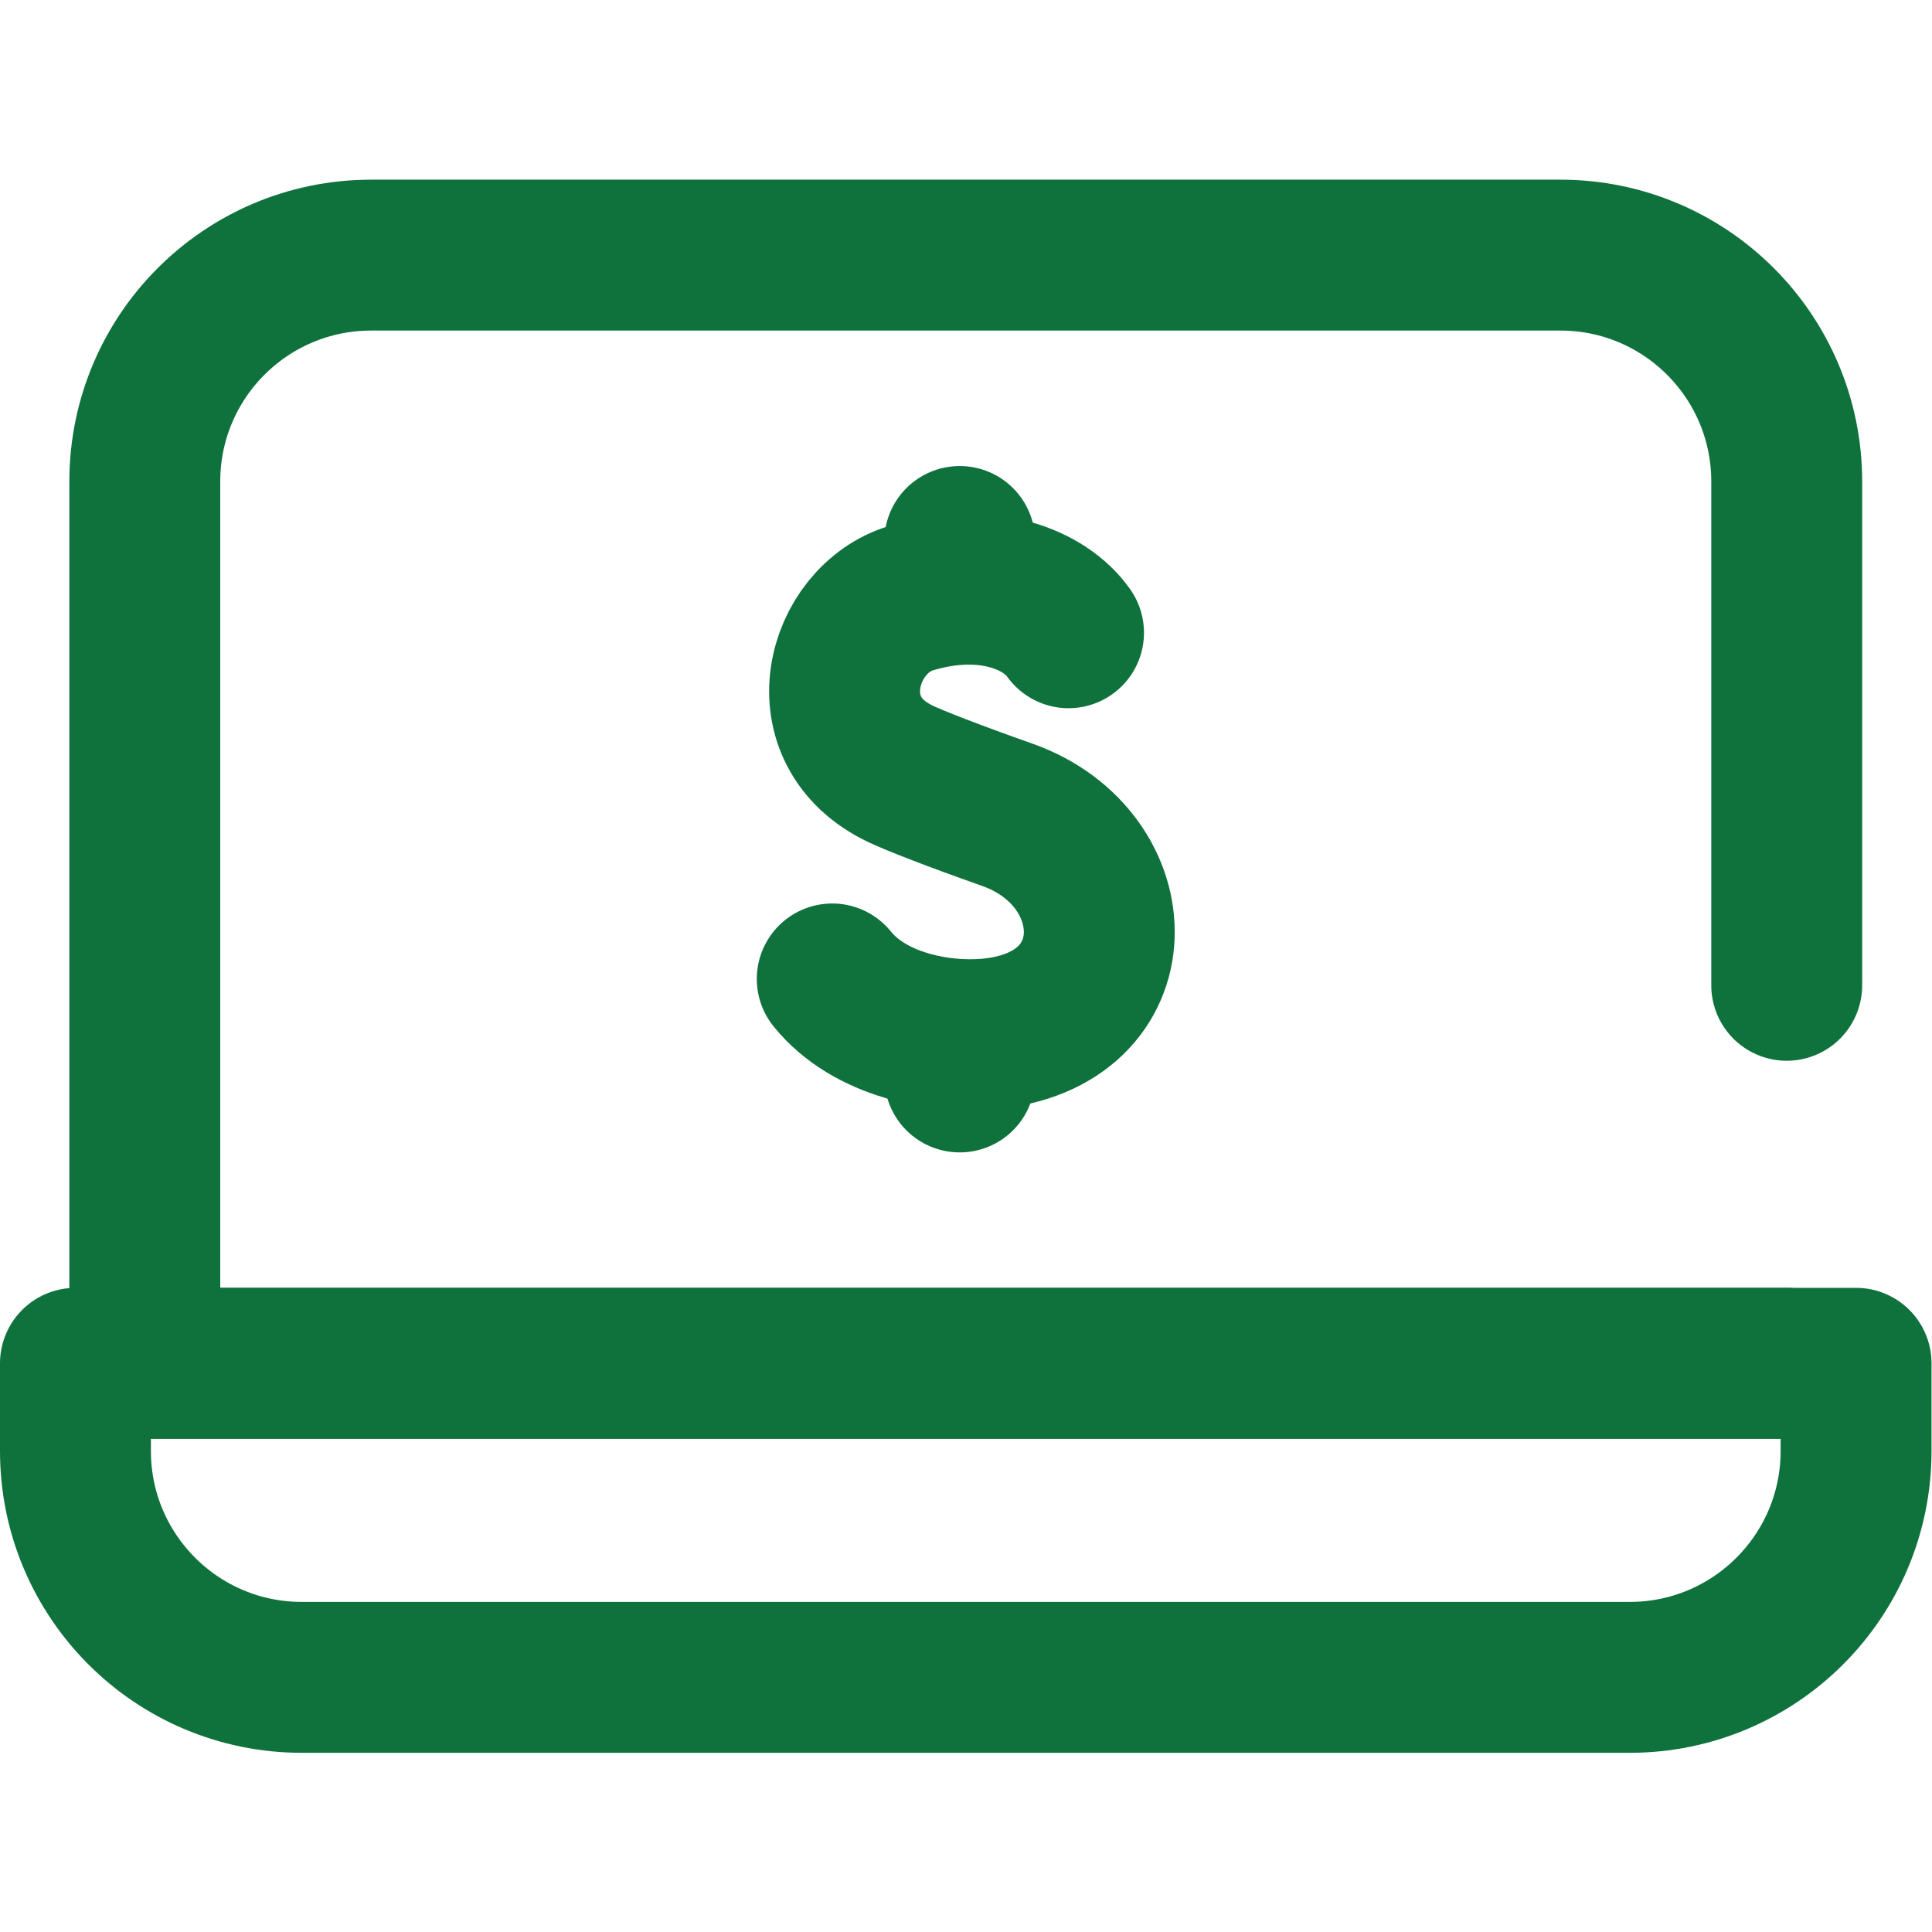 <svg xmlns="http://www.w3.org/2000/svg" xmlns:svg="http://www.w3.org/2000/svg" xmlns:xlink="http://www.w3.org/1999/xlink" xmlns:svgjs="http://svgjs.dev/svgjs" id="svg450" xml:space="preserve" width="300" height="300" viewBox="0 0 682.667 682.667"><g width="100%" height="100%" transform="matrix(1,0,0,1,0,0)"><defs id="defs454"><clipPath id="clipPath464"><path d="M 0,512 H 512 V 0 H 0 Z" id="path462" fill="#0f723d" fill-opacity="1" data-original-color="#000000ff" stroke="none" stroke-opacity="1"></path></clipPath></defs><g id="g456" transform="matrix(1.333,0,0,-1.333,0,682.667)"><g id="g458"><g id="g460" clip-path="url(#clipPath464)"><g id="g466" transform="translate(432,67.499)"><path d="m 0,0 h -352 c -33.137,0 -60,26.863 -60,60 V 83.248 H 60 V 60 C 60,26.863 33.137,0 0,0 Z" style="stroke-linecap: round; stroke-linejoin: round; stroke-miterlimit: 10; stroke-dasharray: none;" id="path468" fill="none" fill-opacity="1" stroke="#0f723d" stroke-opacity="1" data-original-stroke-color="#000000ff" stroke-width="40" data-original-stroke-width="40"></path></g><g id="g470" transform="translate(473.617,150.747)"><path d="m 0,0 h -435.234 v 233.754 c 0,33.138 26.863,60 60,60 H -60 c 33.137,0 60,-26.862 60,-60 V 100.199" style="stroke-linecap: round; stroke-linejoin: round; stroke-miterlimit: 10; stroke-dasharray: none;" id="path472" fill="none" fill-opacity="1" stroke="#0f723d" stroke-opacity="1" data-original-stroke-color="#000000ff" stroke-width="40" data-original-stroke-width="40"></path></g><g id="g474" transform="translate(283.242,344.4)"><path d="m 0,0 c -6.141,8.75 -21.58,15.252 -41.761,9.173 -18.529,-5.582 -26.832,-35.234 -2.664,-46.631 3.792,-1.788 13.51,-5.605 28.171,-10.788 32.816,-11.6 33.895,-54.698 -5.052,-58.1 -12.977,-1.133 -31.483,2.356 -41.33,14.58" style="stroke-linecap: round; stroke-linejoin: round; stroke-miterlimit: 10; stroke-dasharray: none;" id="path476" fill="none" fill-opacity="1" stroke="#0f723d" stroke-opacity="1" data-original-stroke-color="#000000ff" stroke-width="40" data-original-stroke-width="40"></path></g><g id="g478" transform="translate(254.397,236.92)"><path d="M 0,0 V -10.266" style="stroke-linecap: round; stroke-linejoin: round; stroke-miterlimit: 10; stroke-dasharray: none;" id="path480" fill="none" fill-opacity="1" stroke="#0f723d" stroke-opacity="1" data-original-stroke-color="#000000ff" stroke-width="40" data-original-stroke-width="40"></path></g><g id="g482" transform="translate(254.397,368.594)"><path d="M 0,0 V -10.789" style="stroke-linecap: round; stroke-linejoin: round; stroke-miterlimit: 10; stroke-dasharray: none;" id="path484" fill="none" fill-opacity="1" stroke="#0f723d" stroke-opacity="1" data-original-stroke-color="#000000ff" stroke-width="40" data-original-stroke-width="40"></path></g></g></g></g></g></svg>